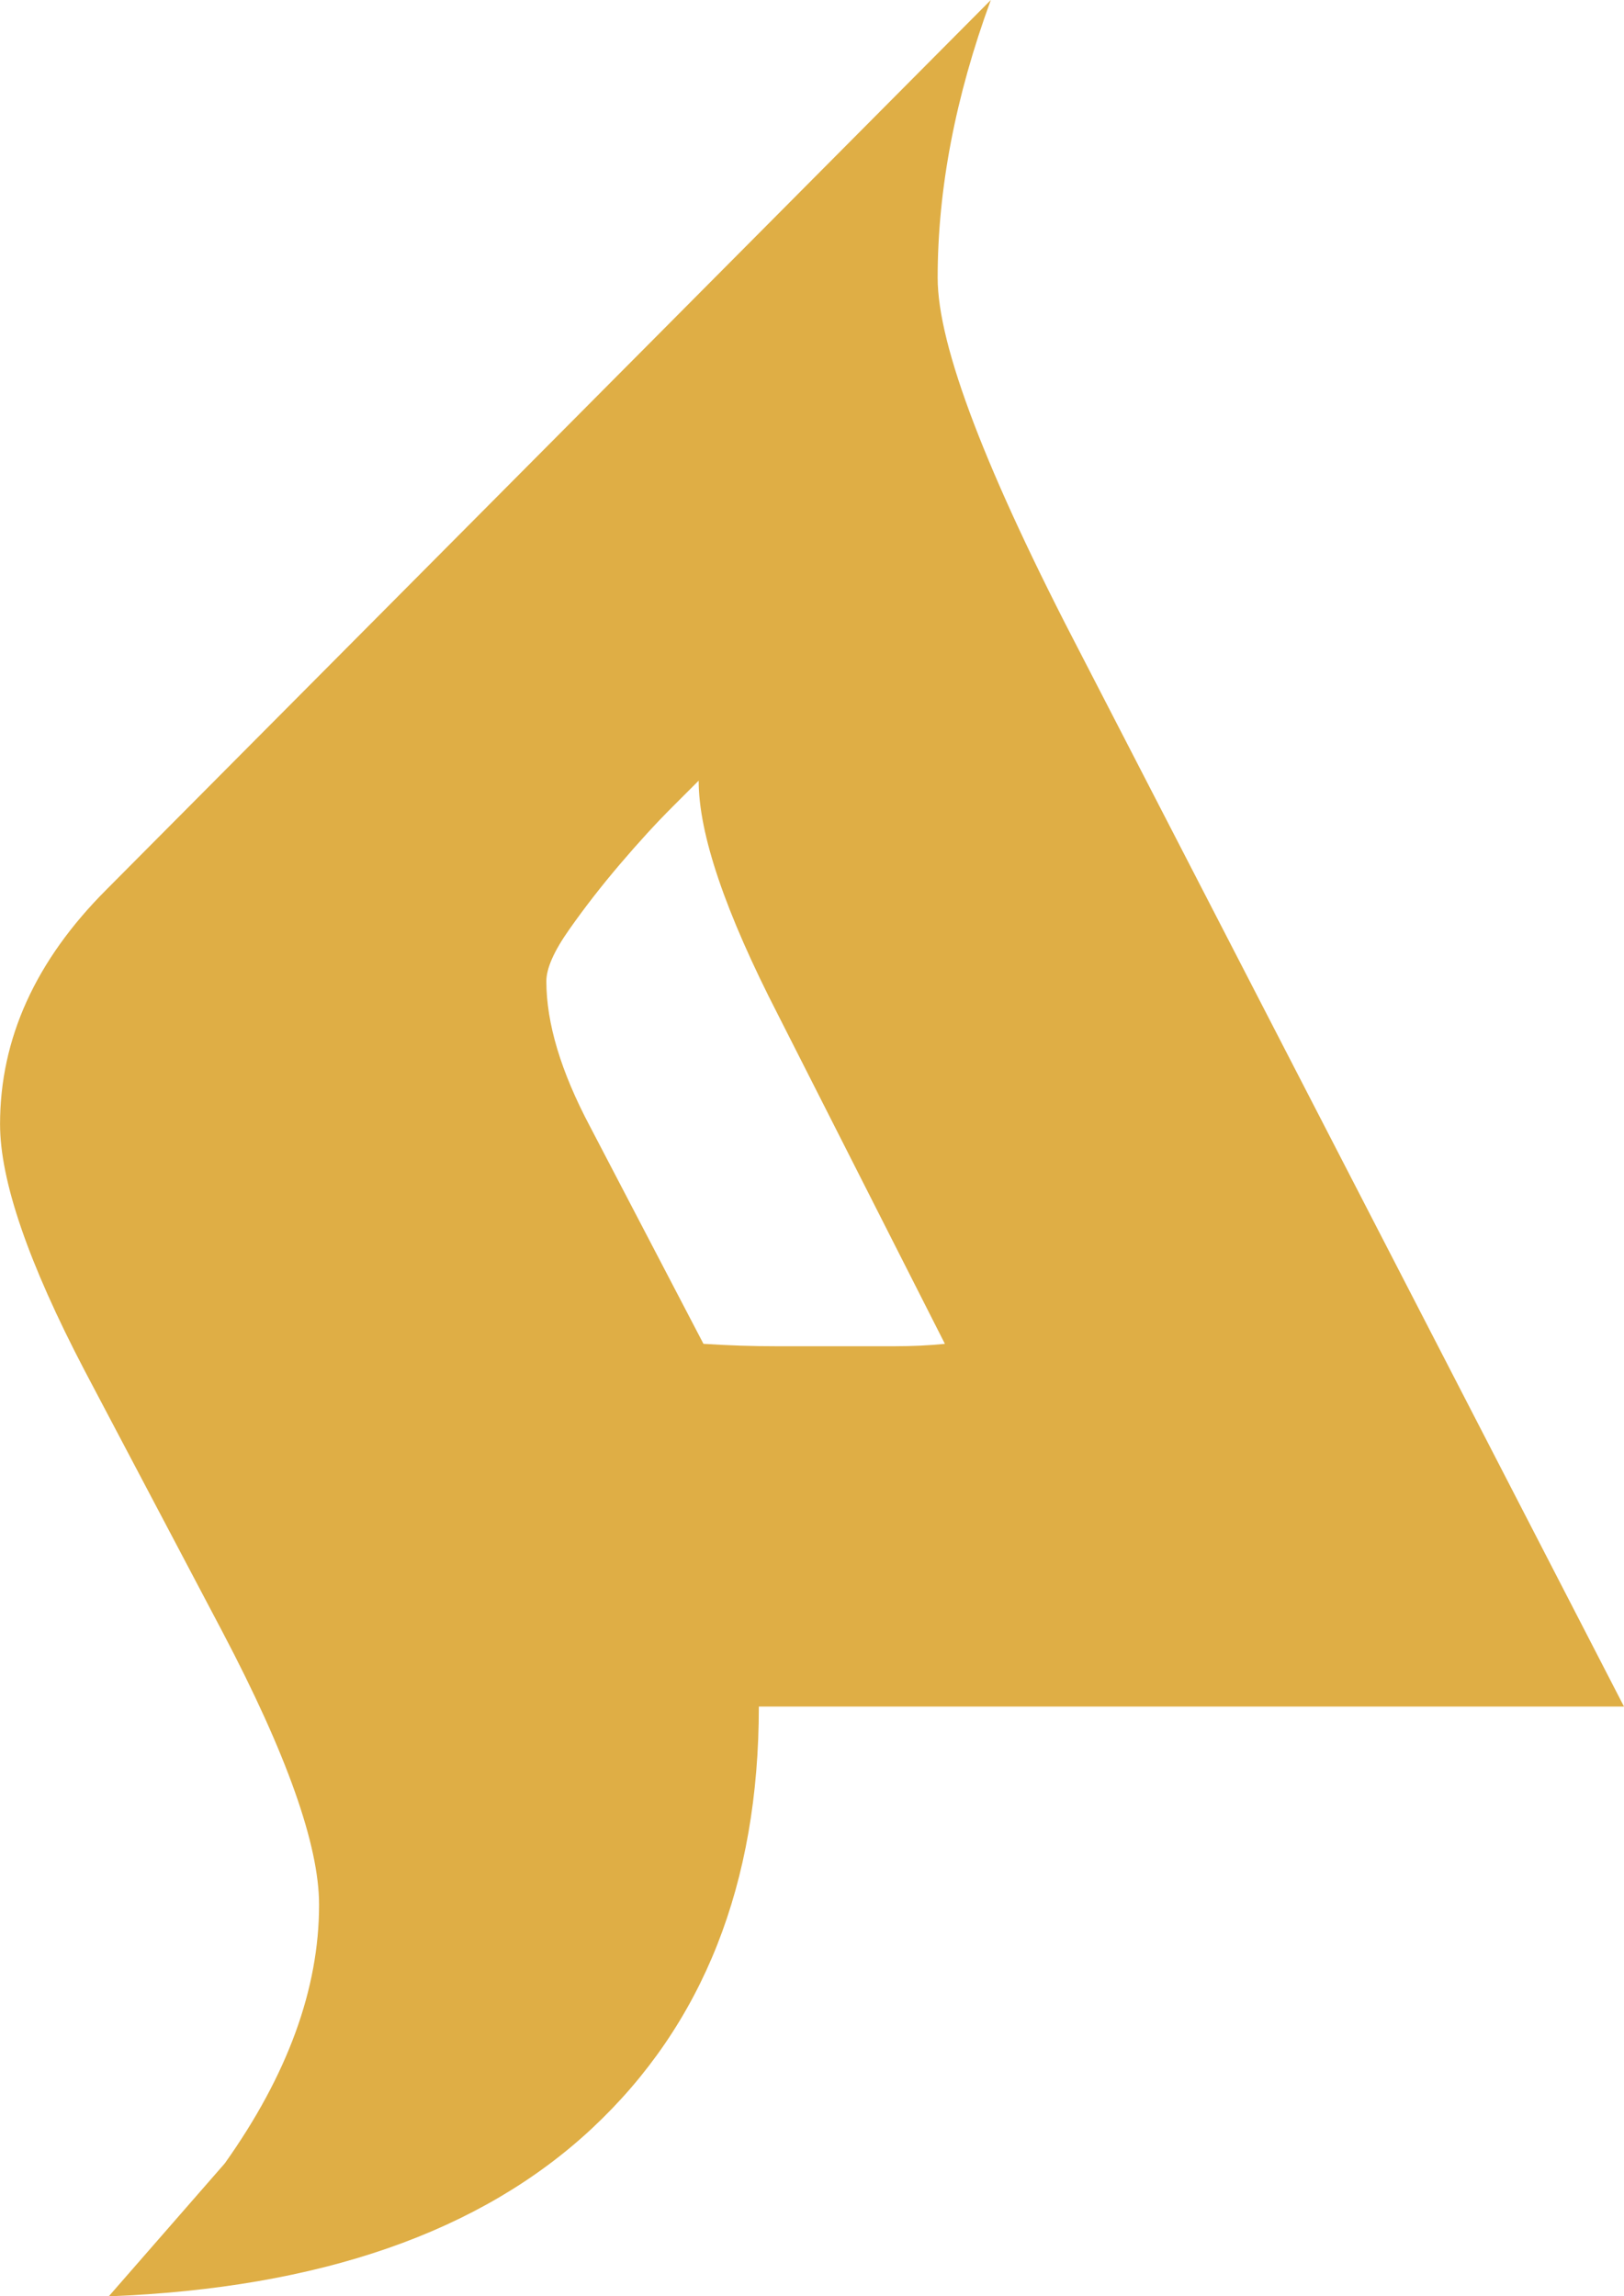 <svg id="Layer_1" data-name="Layer 1" xmlns="http://www.w3.org/2000/svg" viewBox="0 0 293.88 415.45"><defs><style>.cls-1{fill:#DFAE45;}</style></defs><title>logo</title><path class="cls-1" d="M418.45,335H261.89q0,48.12-30.18,76.31t-87.46,30.4l21-24.06q17.06-24,17.06-46.79,0-16.17-17.5-49.41l-24.92-47.23q-15.32-29.3-15.31-44.61,0-23.17,19.24-42.42L303.87,26.22q-9.63,26.24-9.62,50.29,0,18.38,26.24,68.66ZM295.56,269.37l-30.17-59.48Q251,181.92,251,167.47l-4.81,4.81q-4.38,4.38-9.41,10.28t-9.18,11.81q-4.17,5.9-4.16,9.4,0,11.37,7.88,26.24l20.55,39.36q7,.44,12.9.43h21.86C289.66,269.8,292.64,269.66,295.56,269.37Z" transform="translate(-124.57 -26.22)"/></svg>